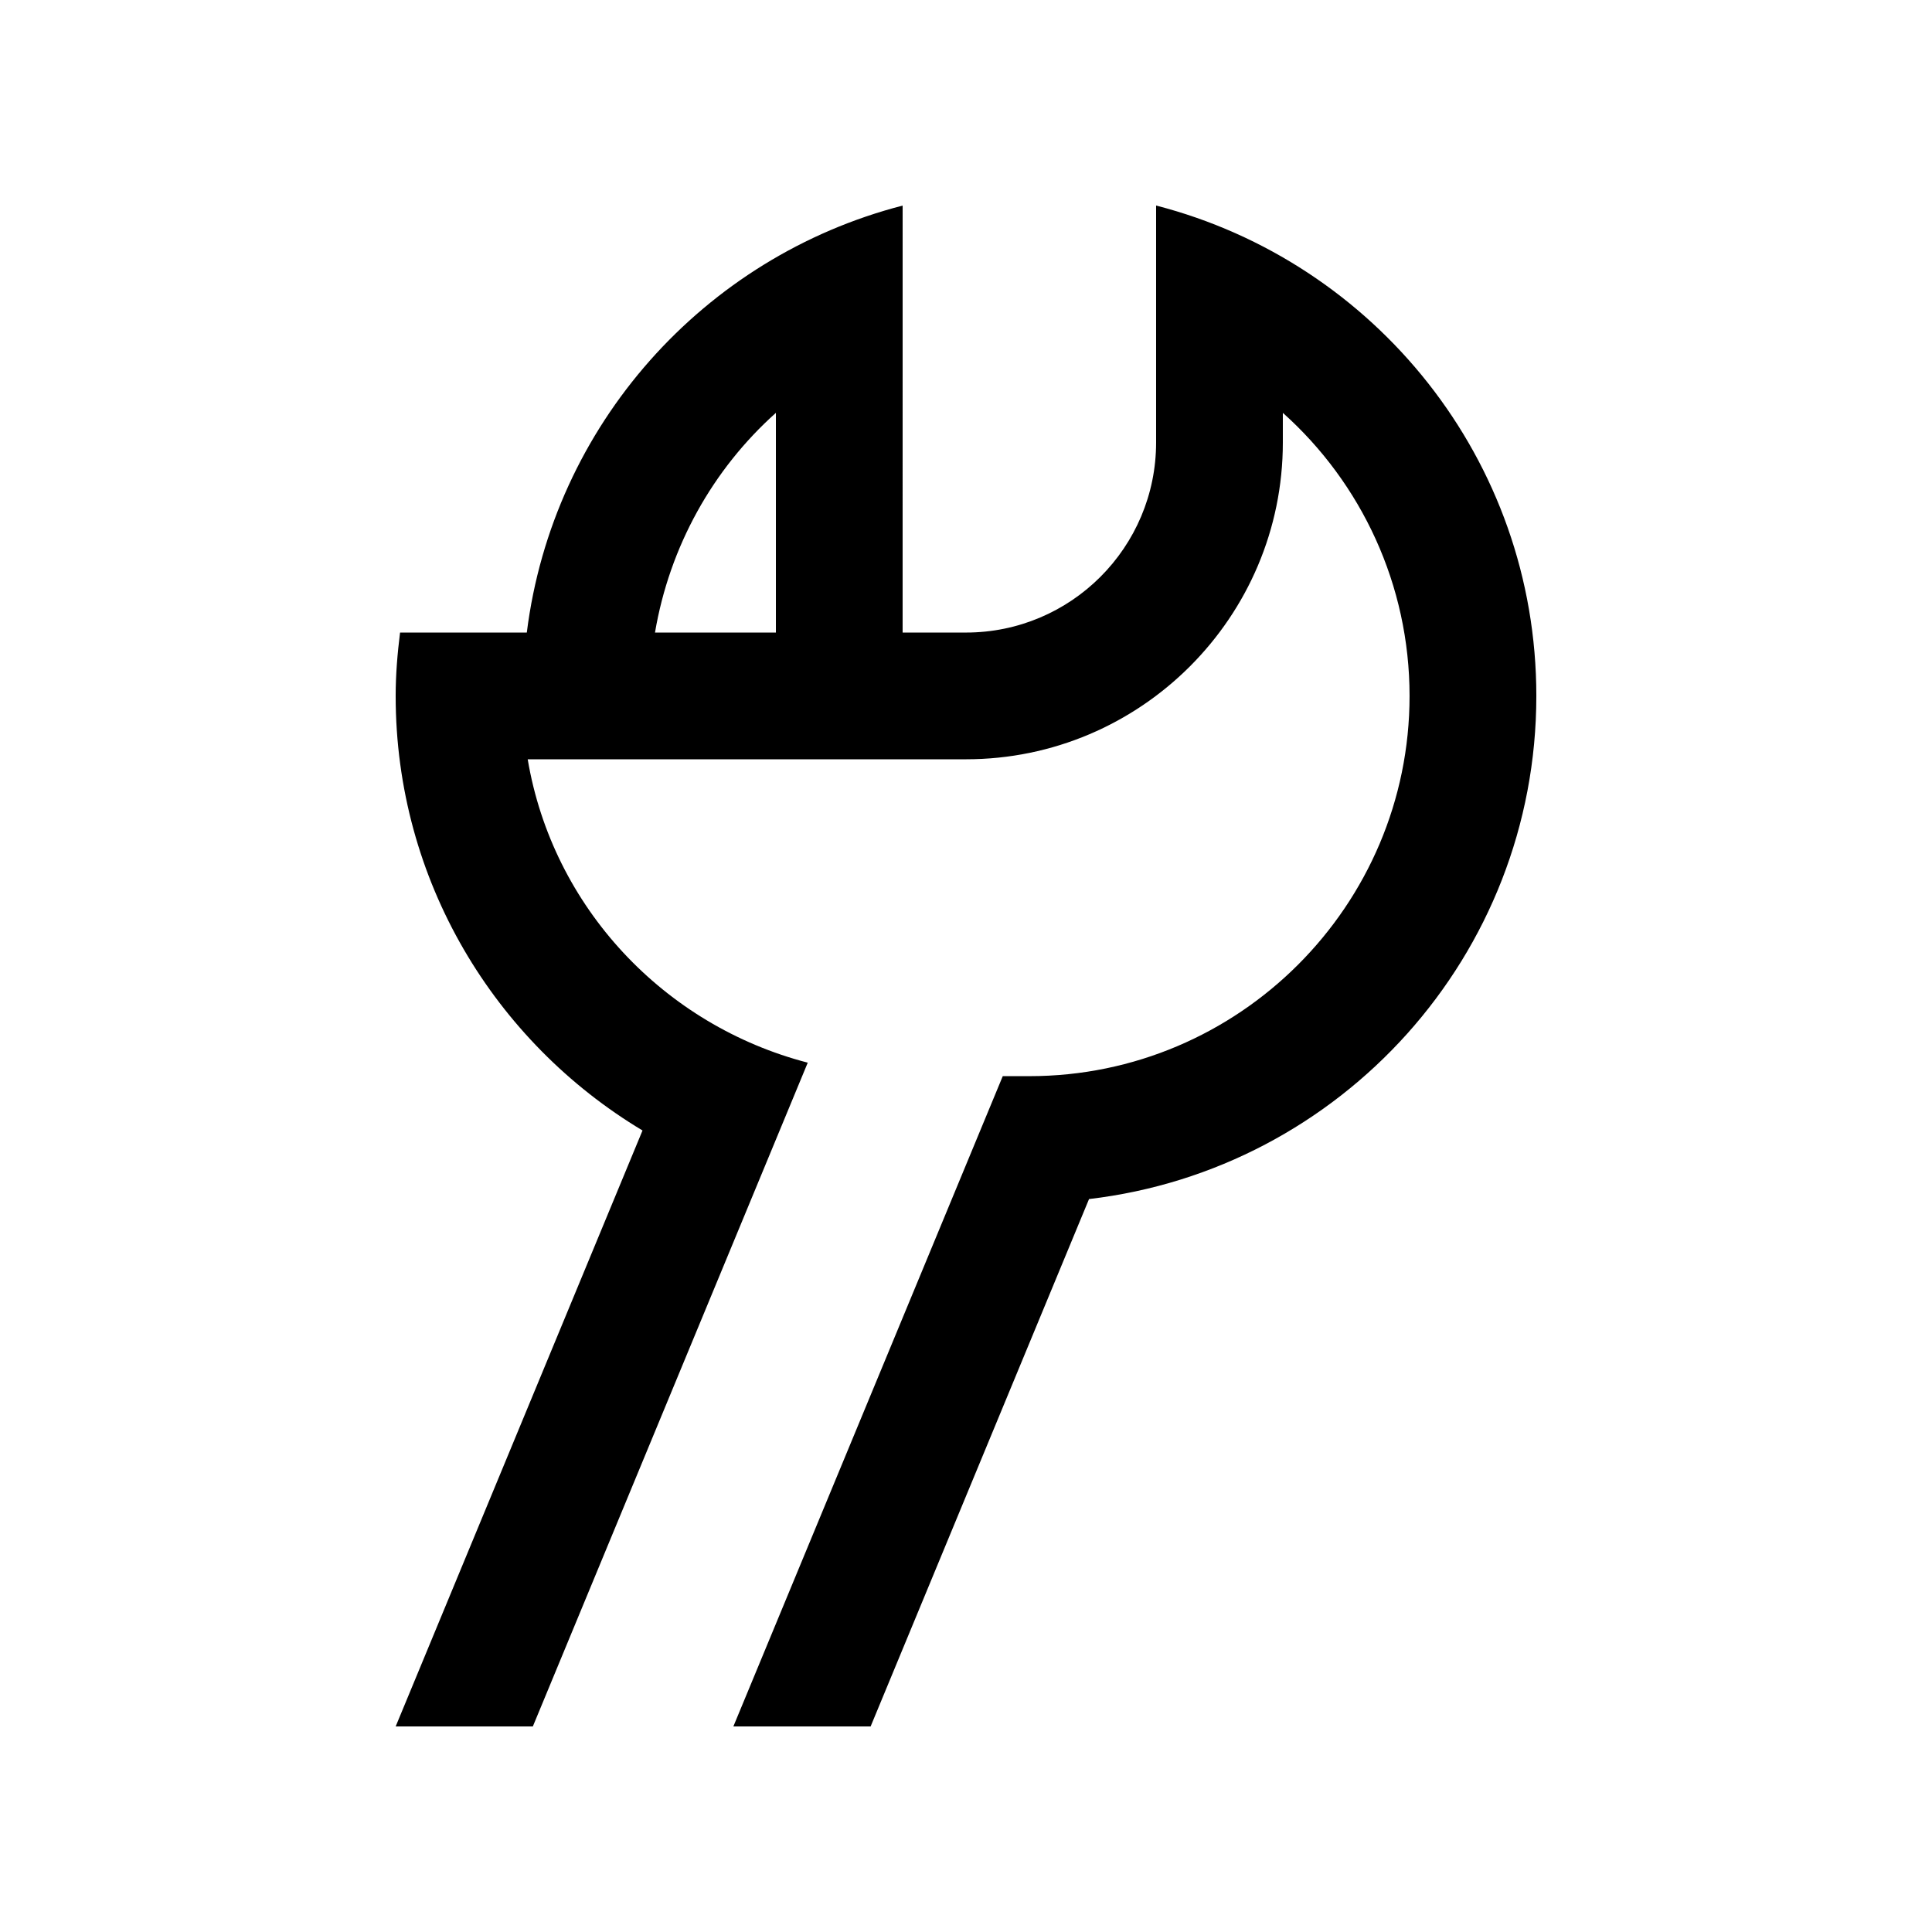 <?xml version="1.0" encoding="UTF-8"?>
<!-- Uploaded to: SVG Repo, www.svgrepo.com, Generator: SVG Repo Mixer Tools -->
<svg fill="#000000" width="800px" height="800px" version="1.1" viewBox="144 144 512 512" xmlns="http://www.w3.org/2000/svg">
 <path d="m450.38 198.48v62.77c0 27.82-22.566 50.383-50.383 50.383h-16.793l0.004-113.15c-52.645 13.574-92.707 58.156-99.598 113.15h-33.59c-0.691 5.519-1.164 11.102-1.164 16.797 0 48.957 26.273 91.68 65.418 115.16l-65.418 157.94h36.352l72.855-175.91c-38.062-9.875-67.605-41.145-74.215-80.402h116.15c46.297 0 83.969-37.668 83.969-83.969v-7.84c20.844 18.633 33.582 45.637 33.582 75.023 0 55.555-45.195 100.76-100.76 100.76h-7.047l-71.391 172.33h36.375l57.879-139.76c66.746-7.84 118.54-64.52 118.54-133.34 0-62.586-42.84-115.02-100.76-129.95zm-100.76 54.93v58.219h-32.039c3.856-22.738 15.254-43.211 32.039-58.219z"/>
</svg>